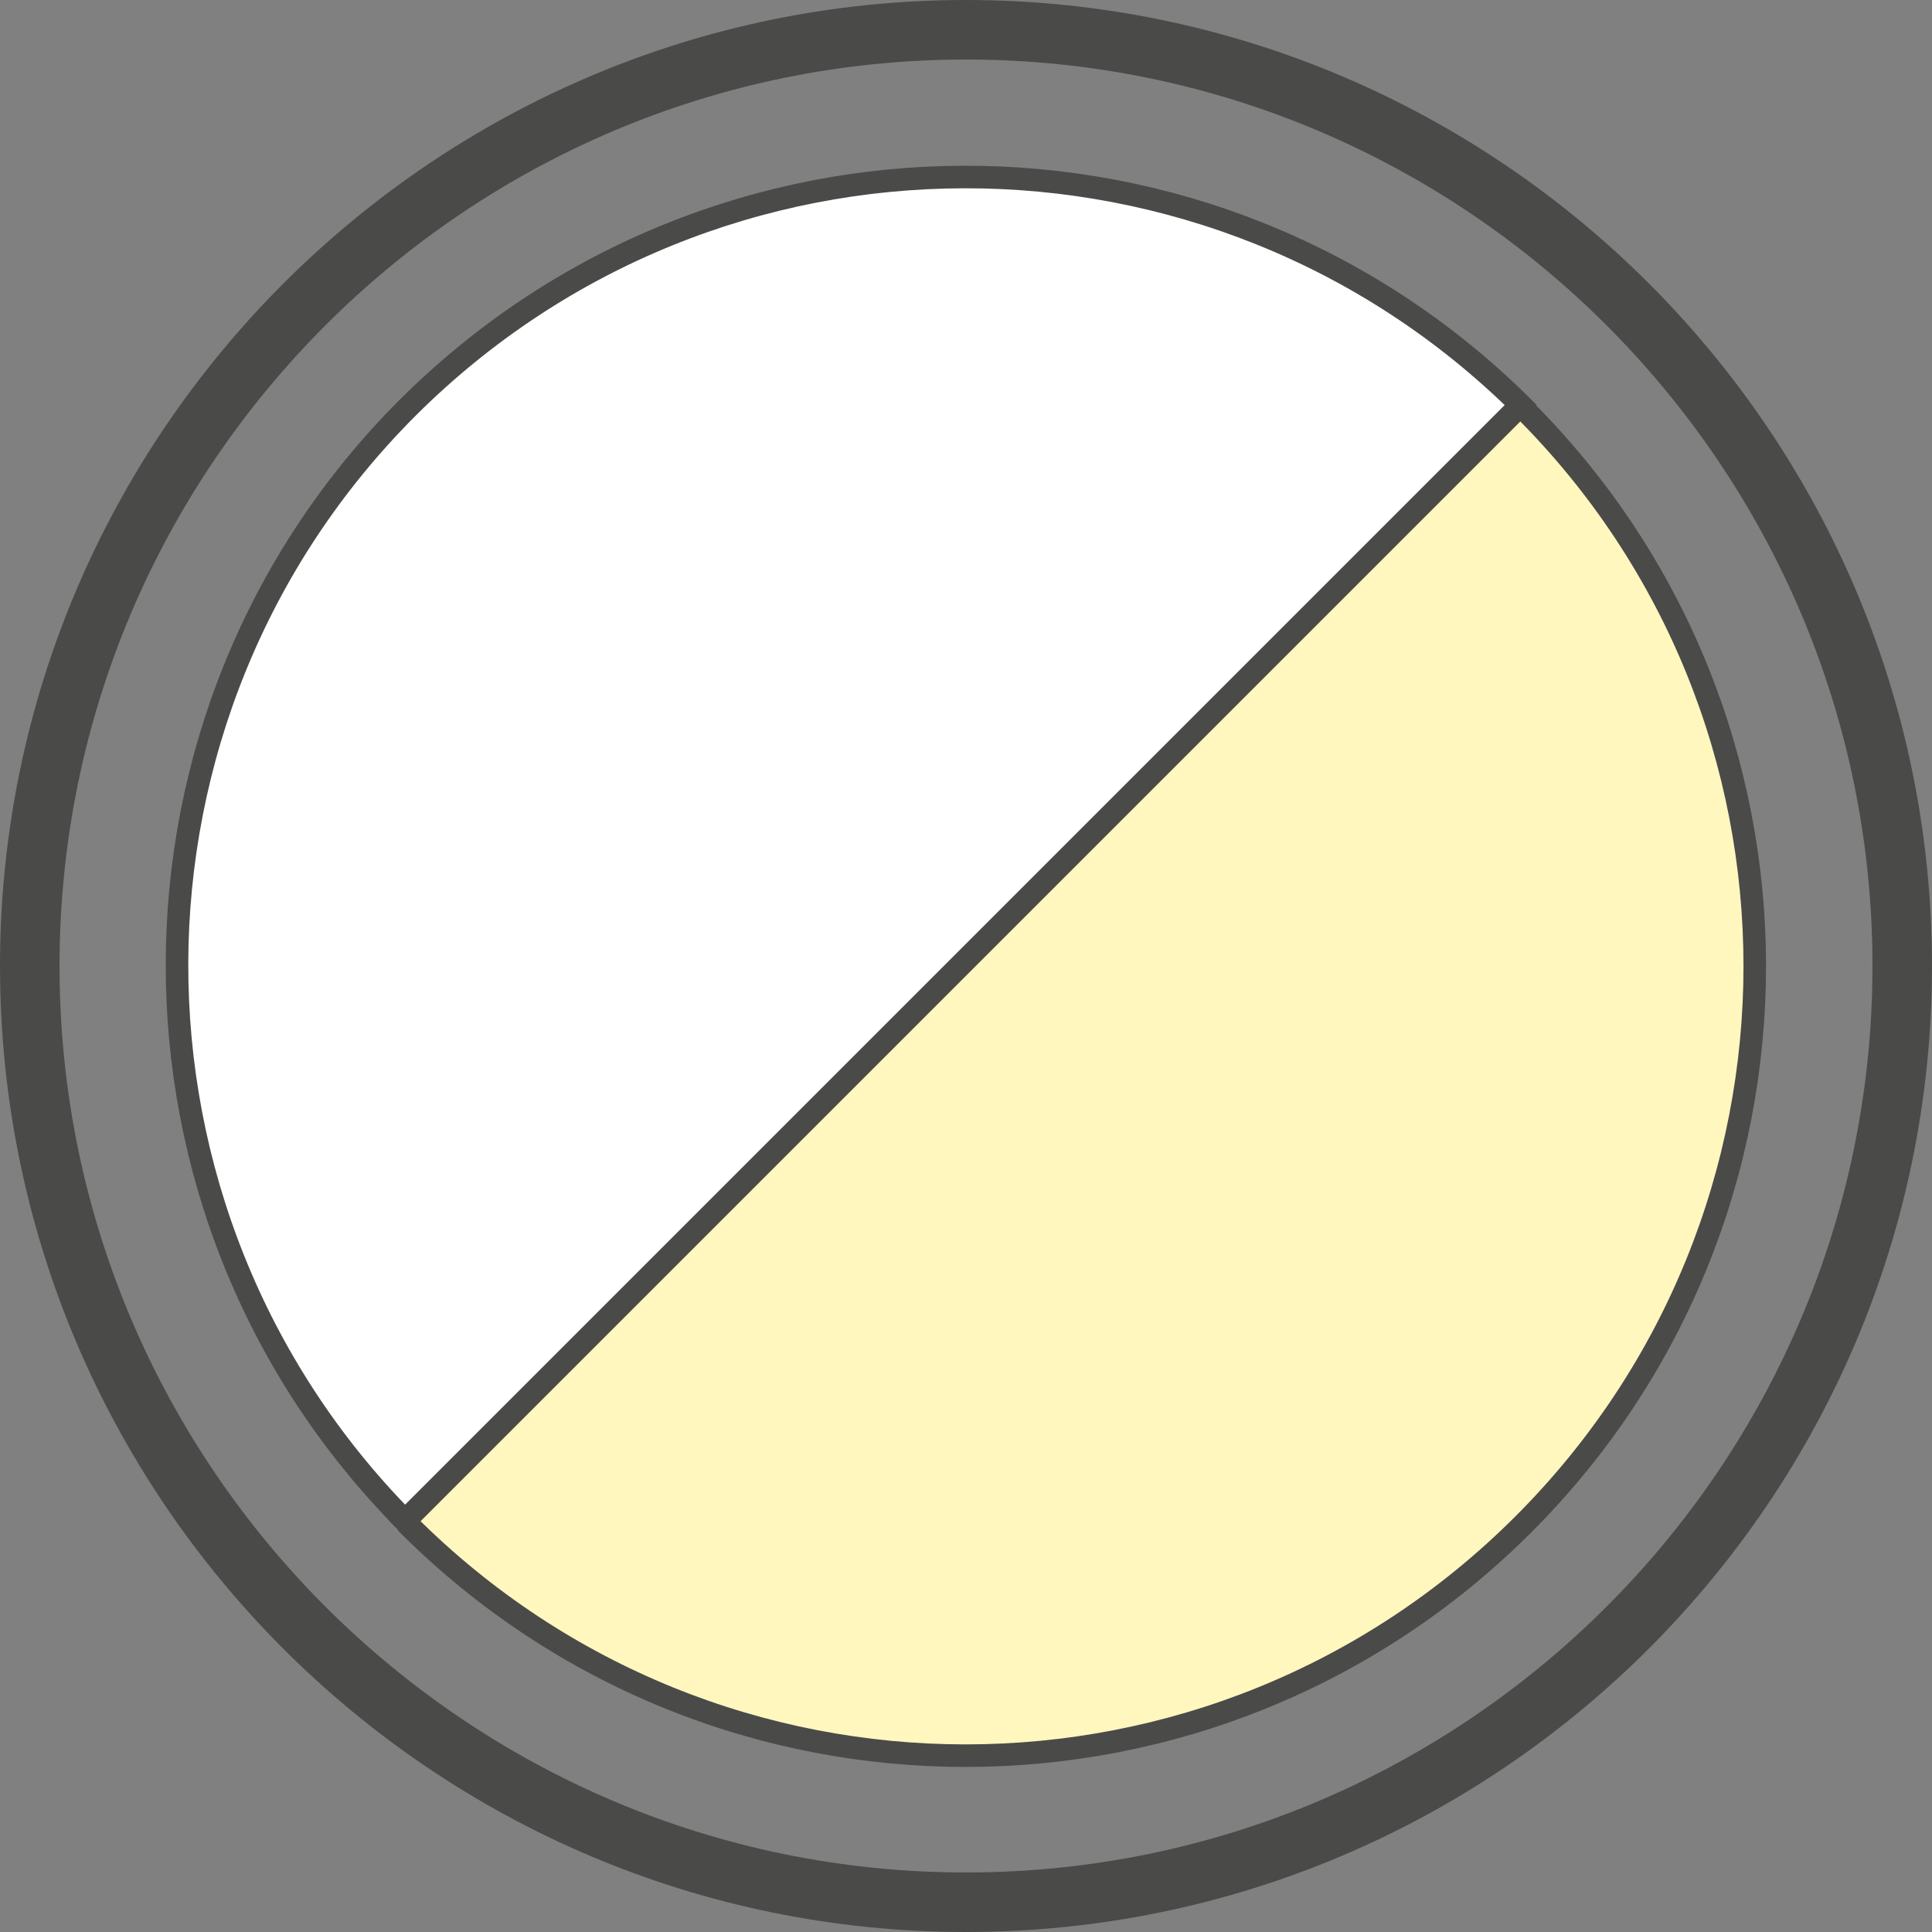 <?xml version="1.0" encoding="UTF-8"?><svg id="Livello_2" xmlns="http://www.w3.org/2000/svg" xmlns:xlink="http://www.w3.org/1999/xlink" viewBox="0 0 21.42 21.42"><rect x="0" y="0" width="21.42" height="21.42" fill="#808080" stroke="none"/><defs><style>.cls-1{fill:none;}.cls-2{clip-path:url(#clippath);}.cls-3{fill:#4a4a49;}.cls-4{fill:#fff7be;}.cls-4,.cls-5{stroke:#4a4a49;stroke-miterlimit:10;stroke-width:.25px;}.cls-5{fill:#fff;}</style><clipPath id="clippath"><rect class="cls-1" width="21.42" height="21.42"/></clipPath></defs><g id="Livello_1-2"><g class="cls-2"><path class="cls-4" d="m16.86,4.49l-12.37,12.37s.02.02.03.04c3.42,3.42,8.95,3.42,12.37,0s3.42-8.96,0-12.37c-.01-.01-.02-.02-.04-.03Z"/><path class="cls-5" d="m4.52,4.52c-3.4,3.4-3.41,8.92-.03,12.34l12.37-12.37c-3.42-3.38-8.93-3.37-12.34.03Z"/><path class="cls-3" d="m10.71.66c5.54,0,10.05,4.51,10.05,10.05s-4.51,10.05-10.05,10.05S.66,16.25.66,10.71,5.17.66,10.71.66m0,20.76c5.9,0,10.71-4.8,10.71-10.71S16.61,0,10.71,0,0,4.81,0,10.71s4.8,10.71,10.71,10.71"/></g></g></svg>
